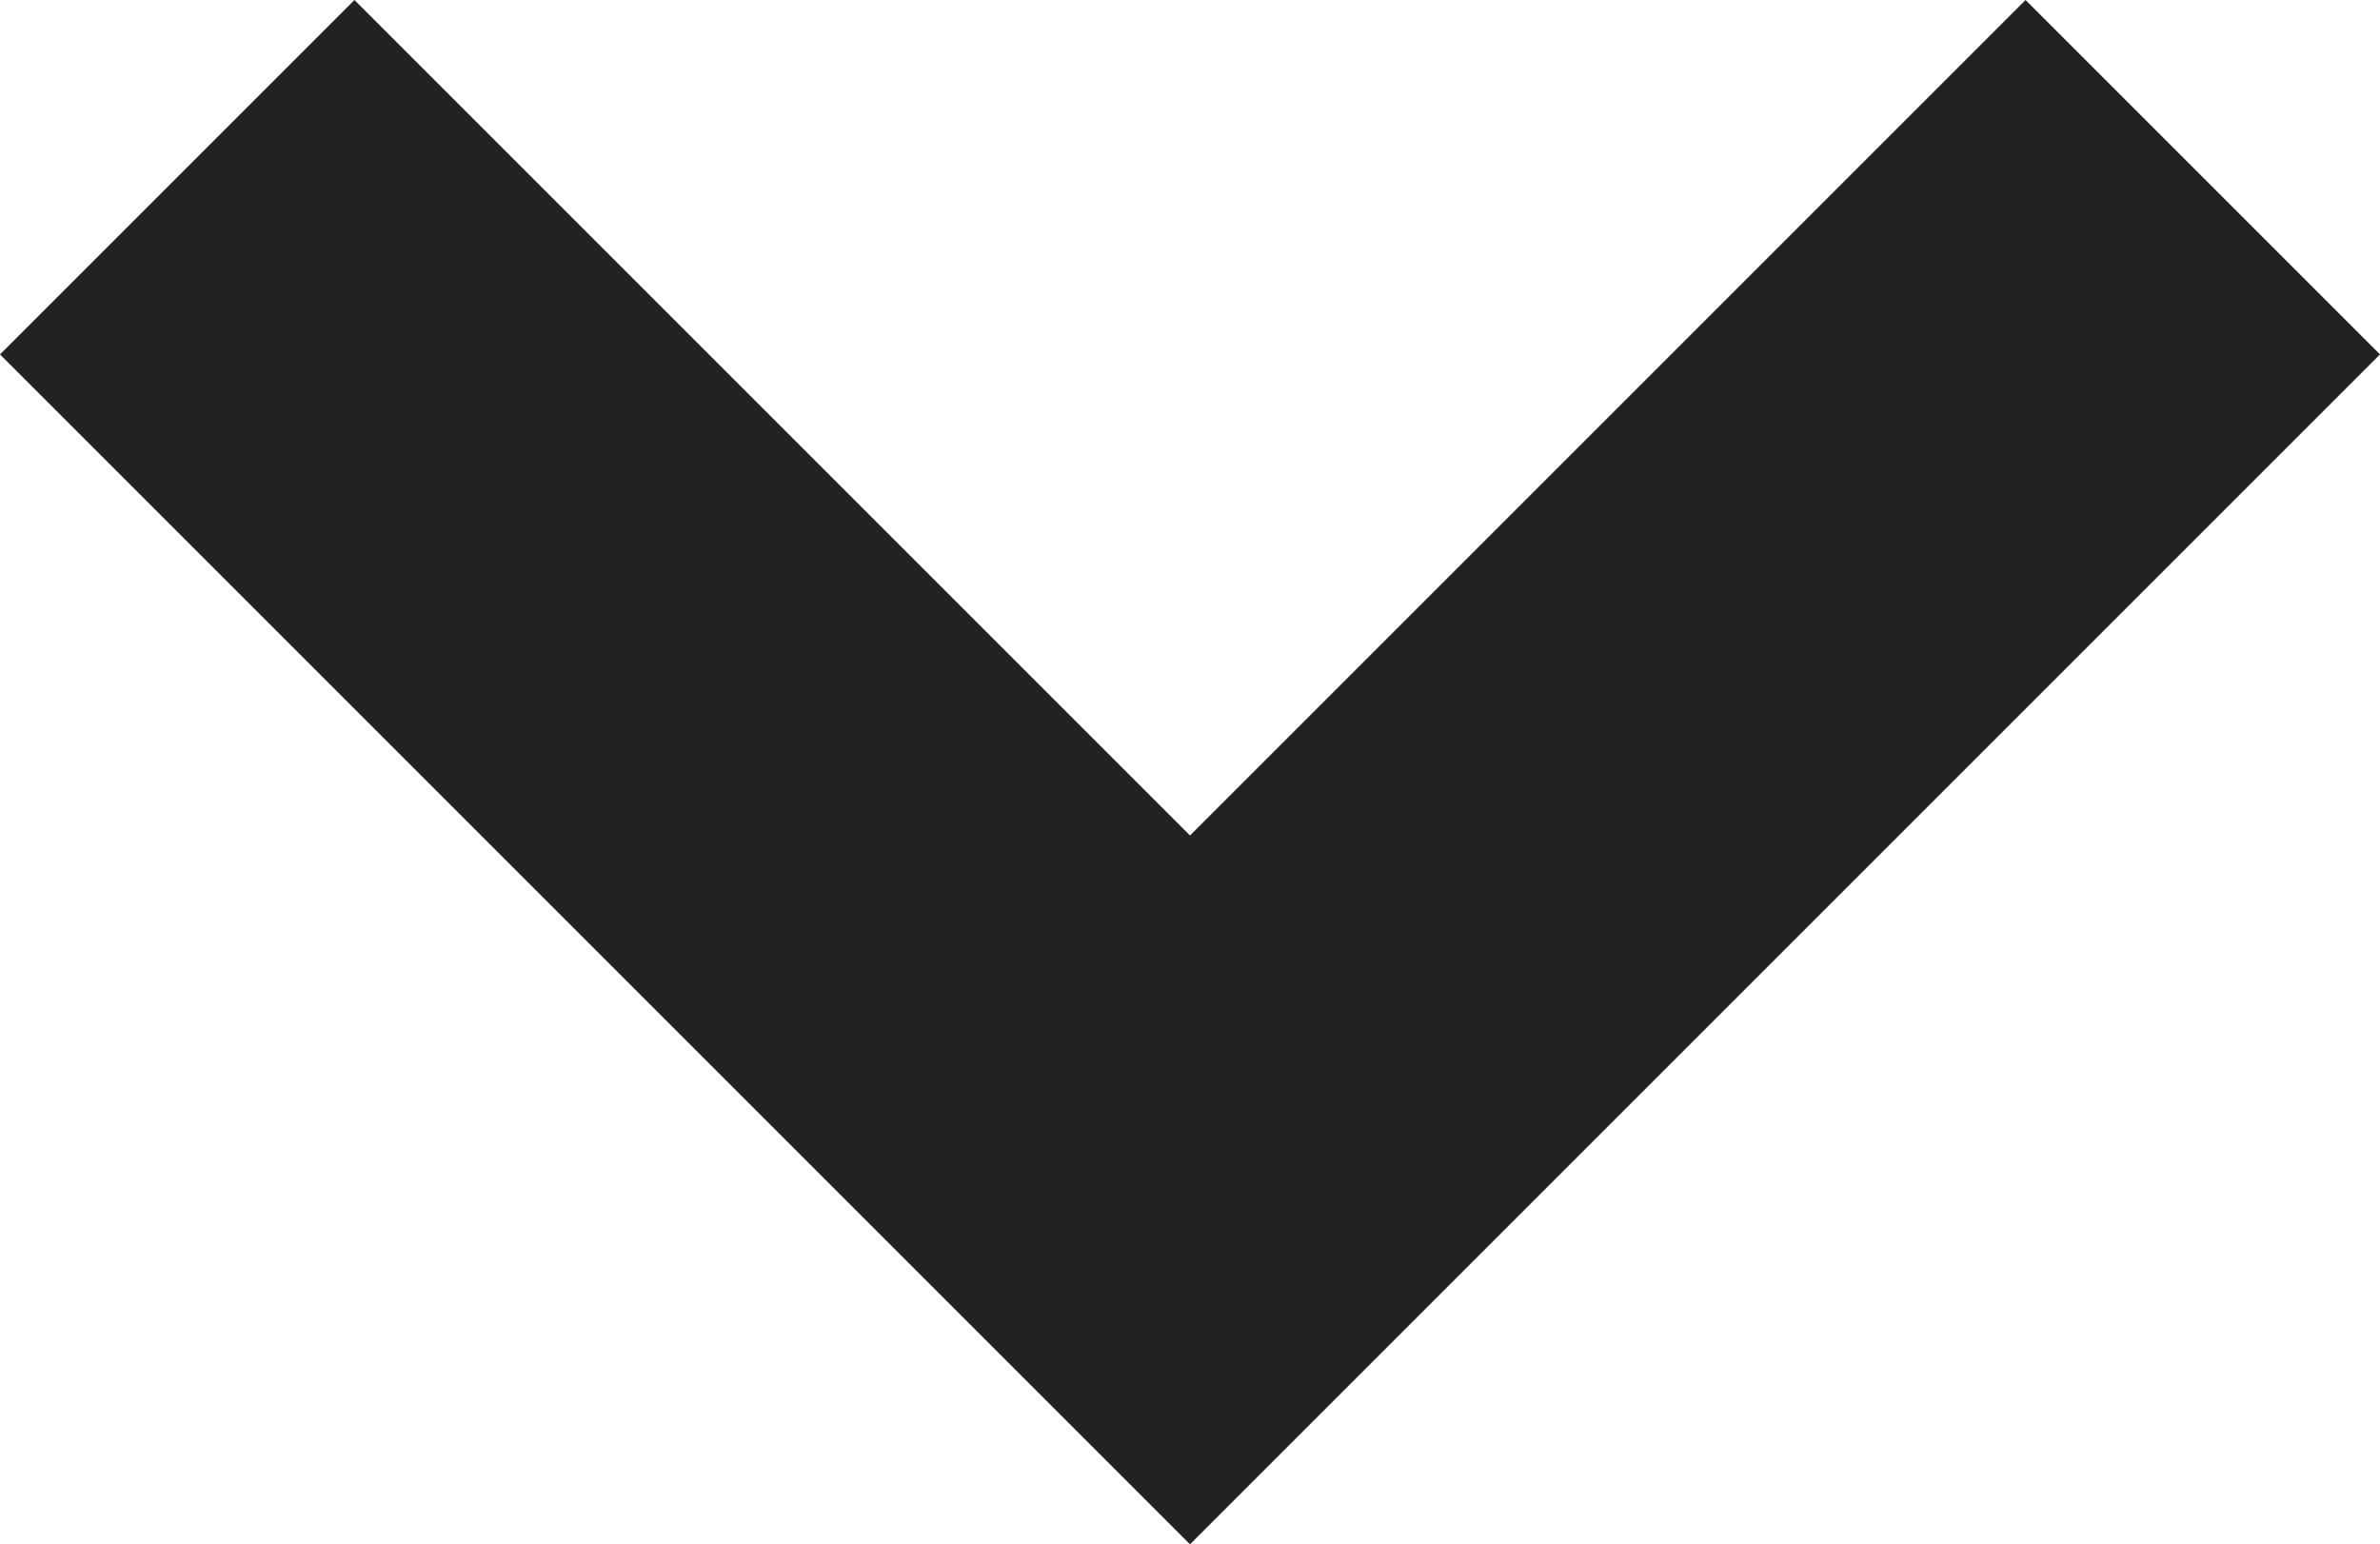 <svg id="Down_arrow_small" data-name="Down arrow small" xmlns="http://www.w3.org/2000/svg" width="12.328" height="8" viewBox="0 0 12.328 8">
  <path id="Path_36" data-name="Path 36" d="M8.164,10,2,3.836,3.836,2,8.164,6.328,12.492,2l1.836,1.836Z" transform="translate(-2 -2)" fill="#222"/>
</svg>
